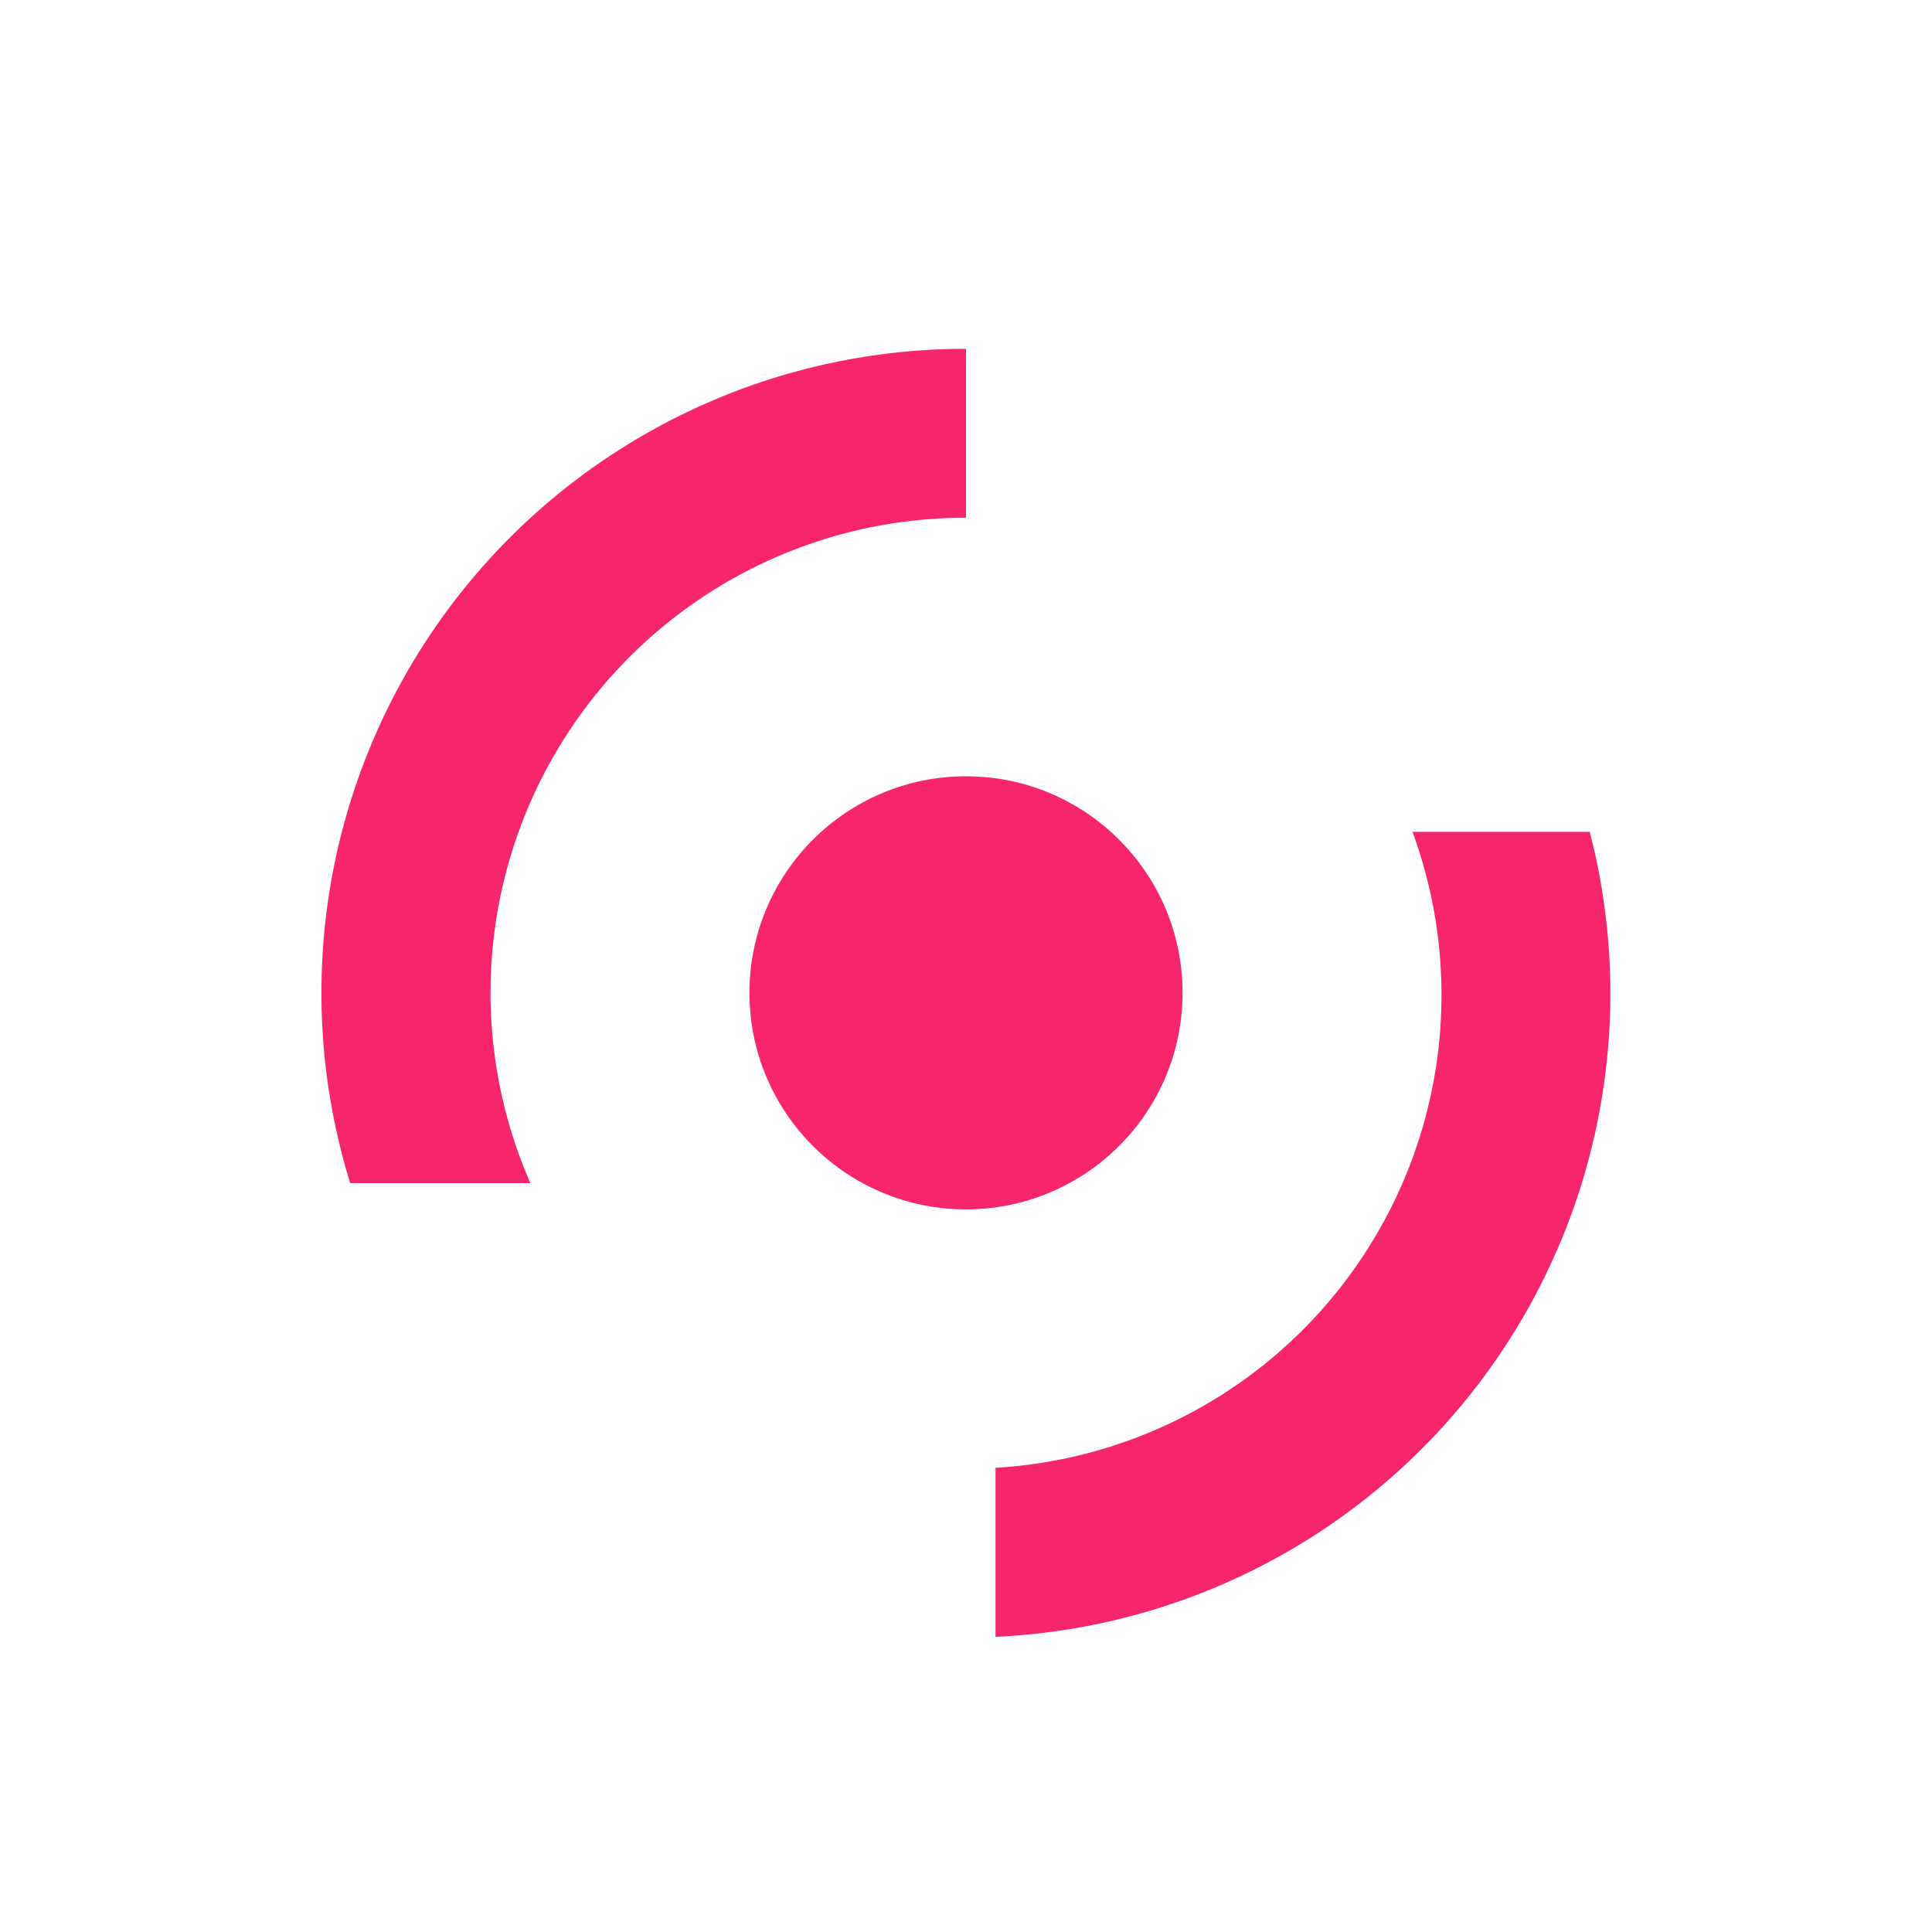 <svg xmlns="http://www.w3.org/2000/svg" viewBox="0 0 144 144">
  <path fill="none" d="M0 0h144v144H0z"/>
  <g fill="#f7266b" data-name="fill h">
    <path fill-rule="evenodd" d="M72 38.59V26a48 48 0 0 0-45.9 62.18h13.43A35.4 35.4 0 0 1 72 38.59ZM118.49 62h-13.21a35.3 35.3 0 0 1-31.08 47.4V122a48 48 0 0 0 44.29-60Z"/>
    <circle cx="72" cy="74" r="16.14"/>
  </g>
</svg>
